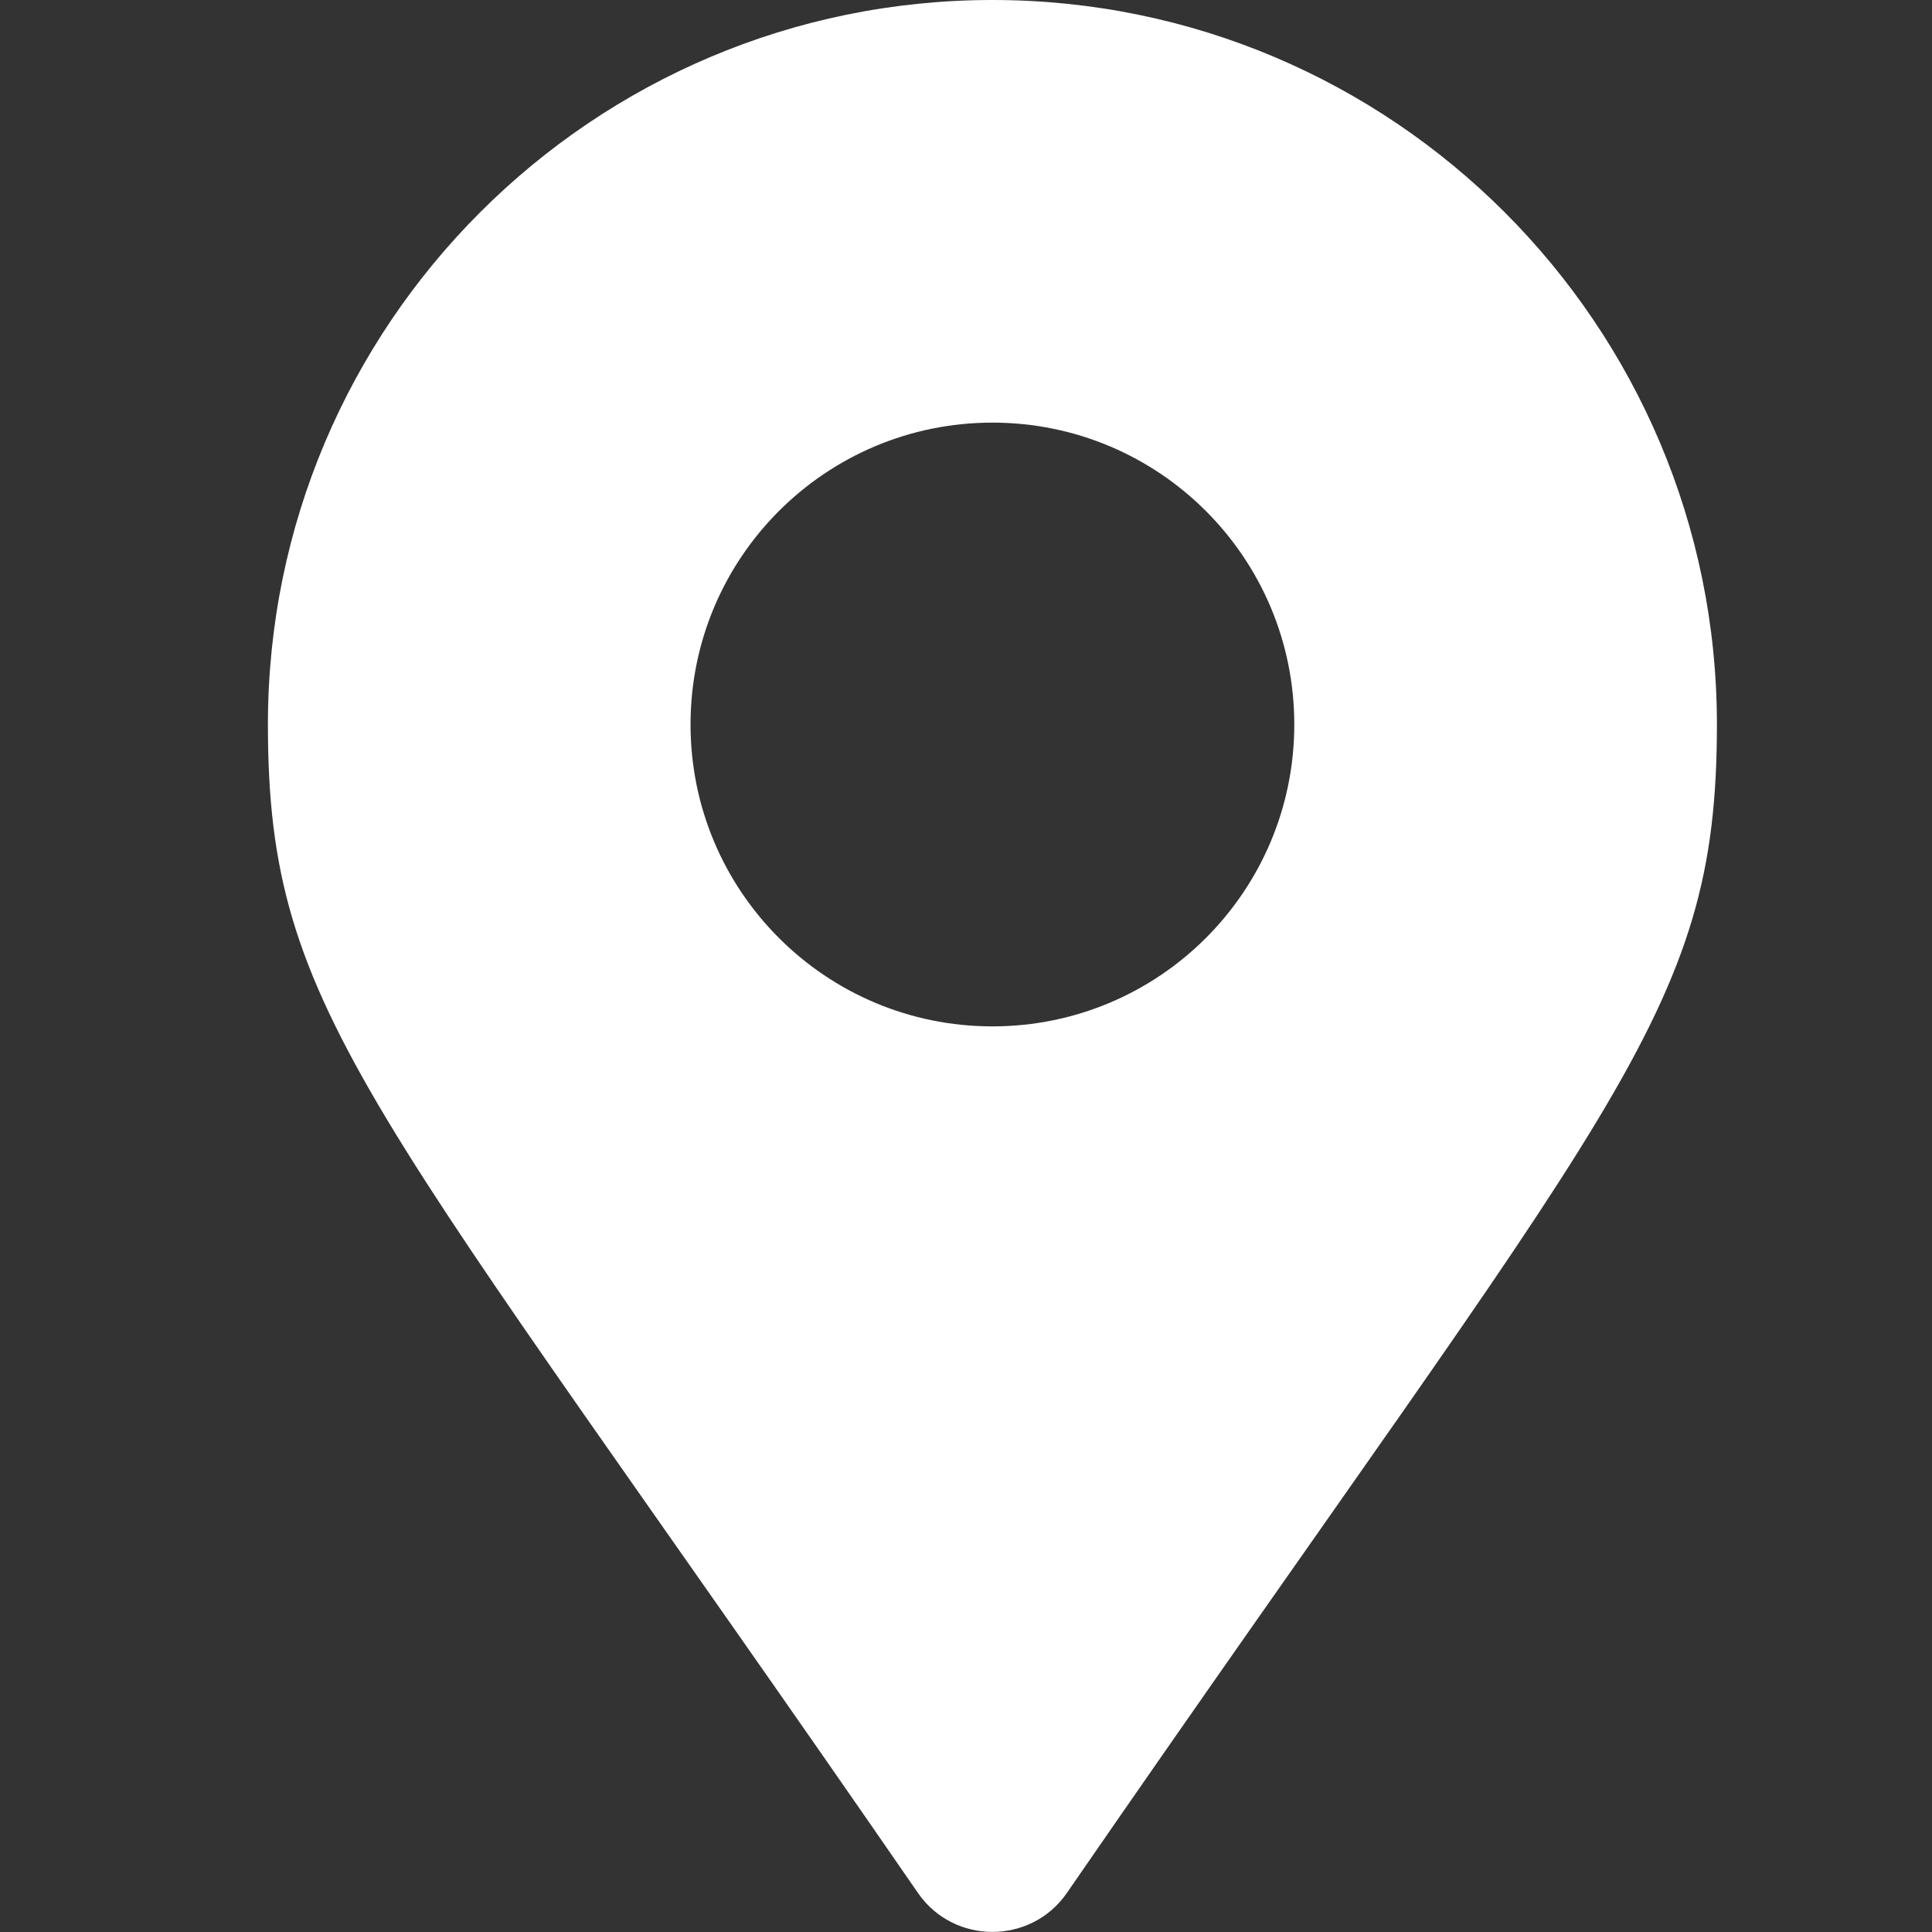 <?xml version="1.0" encoding="utf-8"?>
<!-- Generator: Adobe Illustrator 23.0.3, SVG Export Plug-In . SVG Version: 6.00 Build 0)  -->
<svg version="1.1" id="Layer_1" focusable="false" xmlns="http://www.w3.org/2000/svg" xmlns:xlink="http://www.w3.org/1999/xlink"
	 x="0px" y="0px" viewBox="0 0 512 512" style="enable-background:new 0 0 512 512;" xml:space="preserve">
<rect x="0" y="0" width="512" height="512" fill="#333333" stroke="none"/>
<style type="text/css">
	.st0{fill:#FFFFFF;}
</style>
<path class="st0" d="M243.3,501.7C98,291,71,269.4,71,192C71,86,157,0,263,0s192,86,192,192c0,77.4-27,99-172.3,309.7
	C273.2,515.4,252.8,515.4,243.3,501.7L243.3,501.7z M263,272c44.2,0,80-35.8,80-80s-35.8-80-80-80s-80,35.8-80,80S218.8,272,263,272
	z"/>
</svg>
